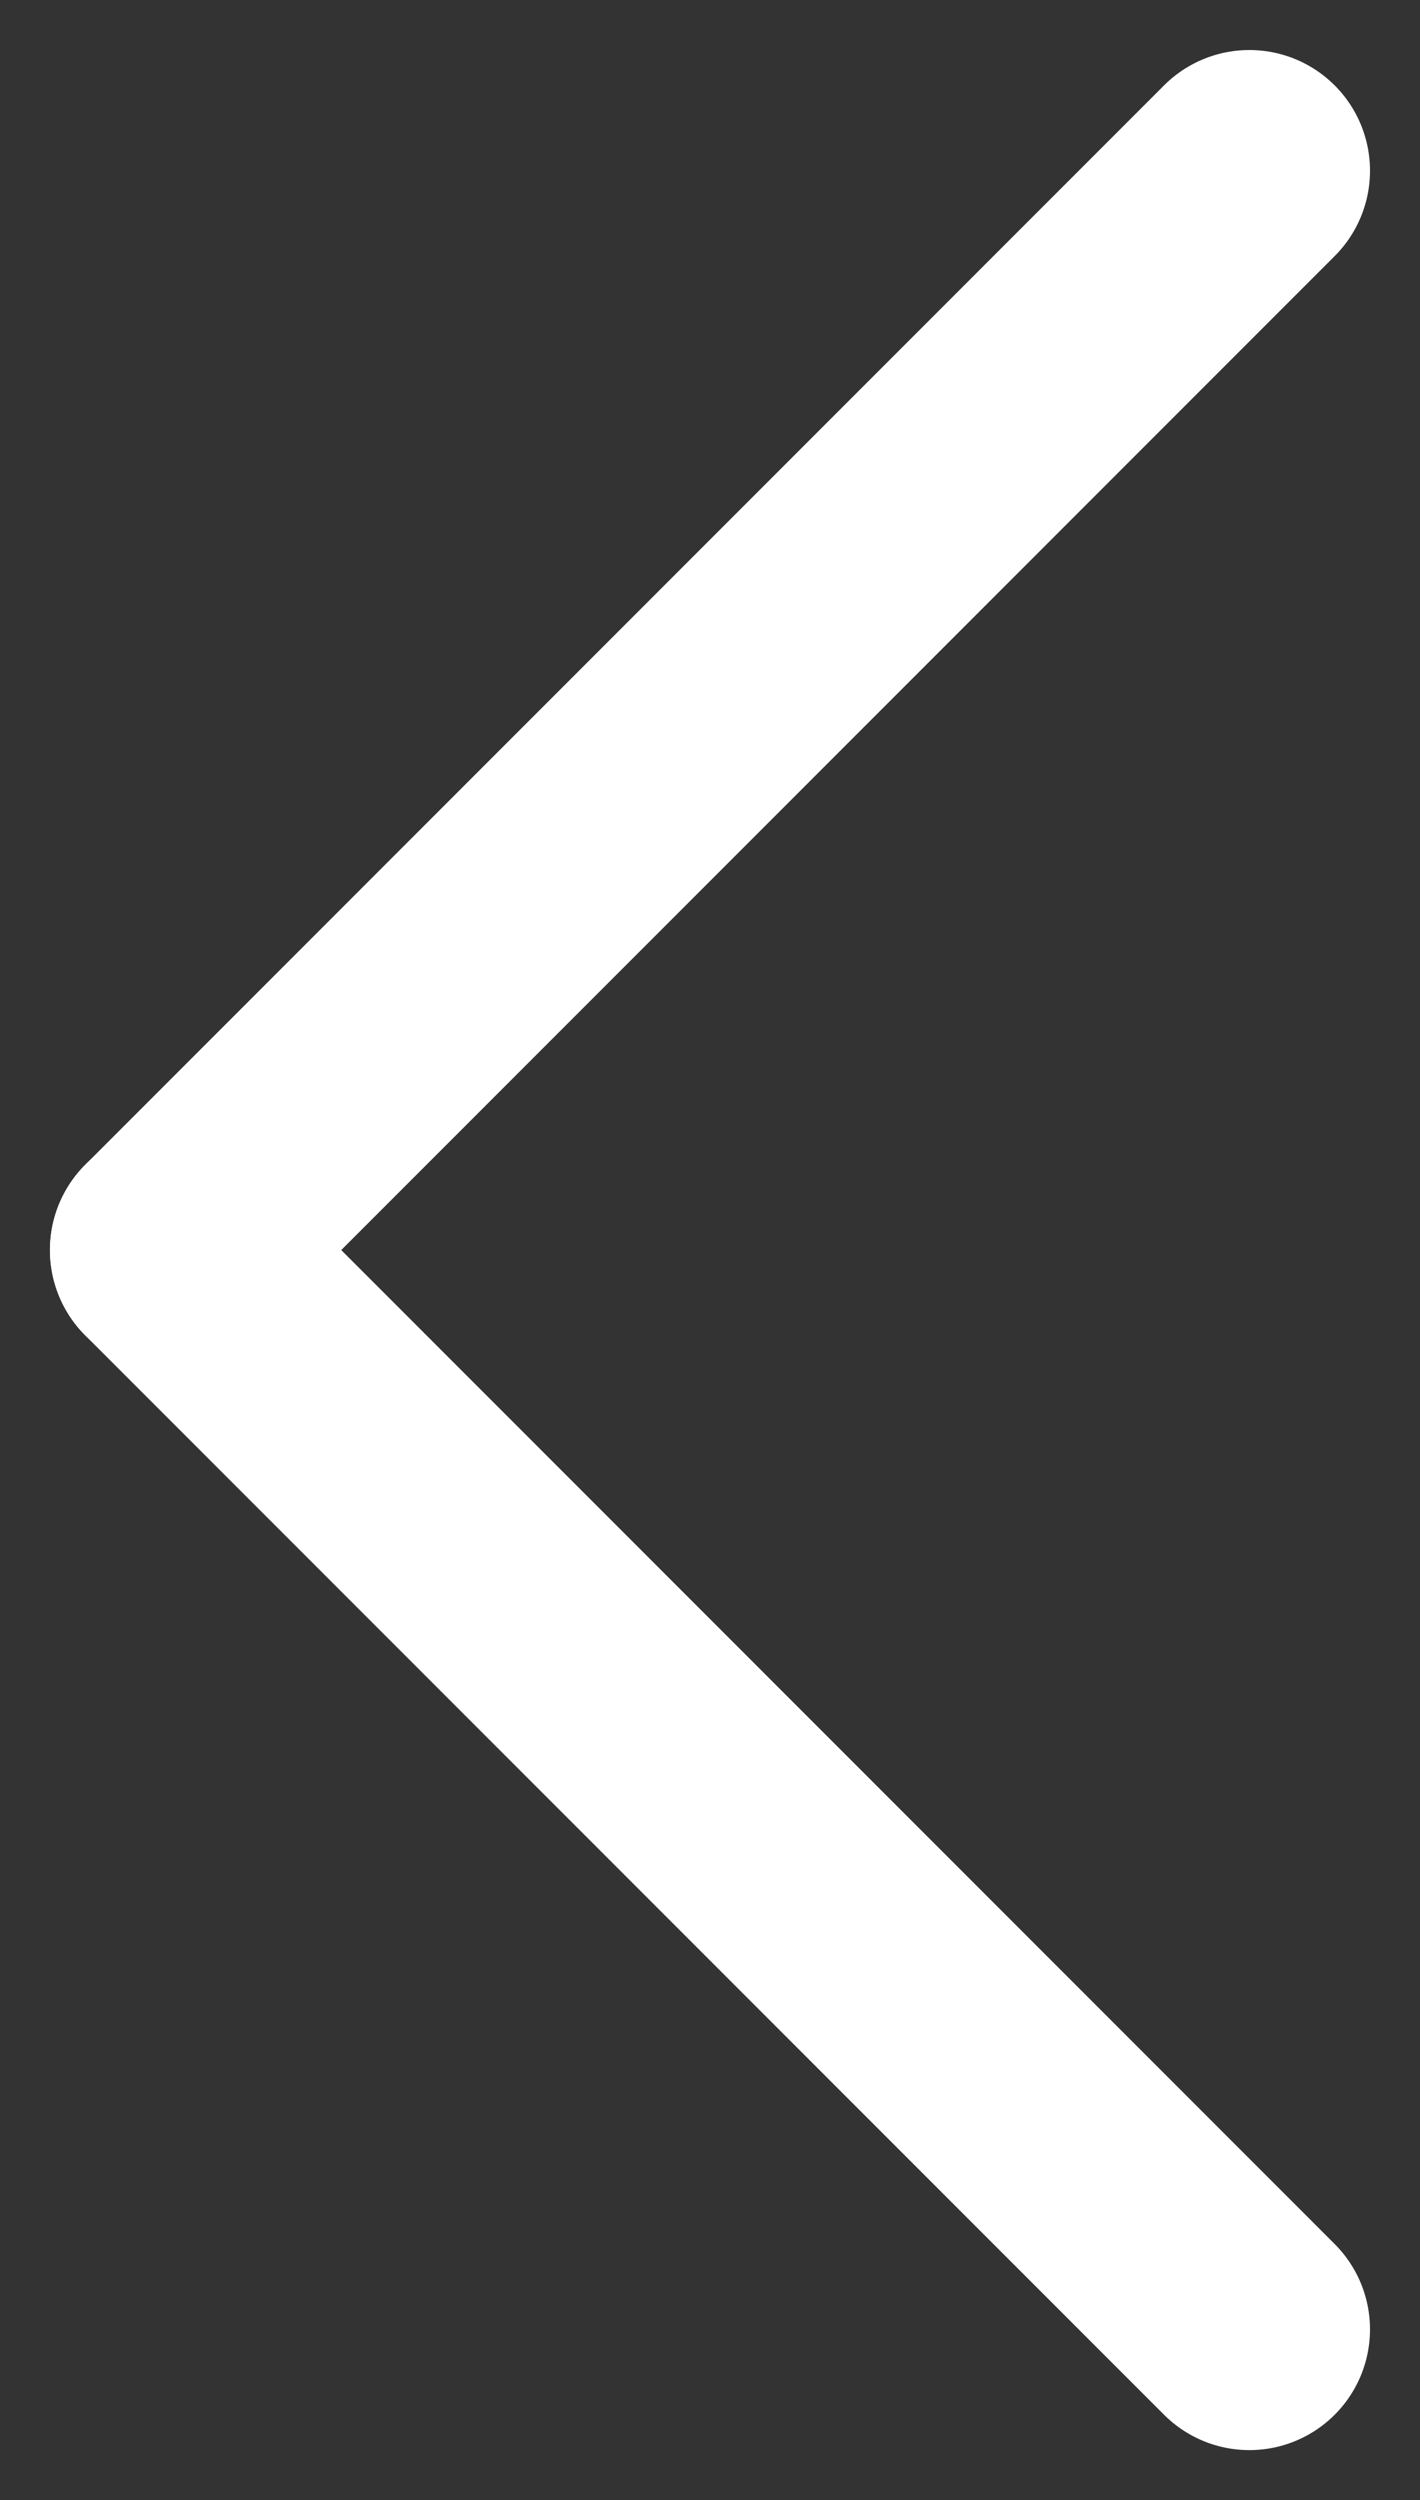 <svg xmlns="http://www.w3.org/2000/svg" width="29.425" height="51.778" viewBox="0 0 29.425 51.778">
  <rect x="0" y="0" width="29.425" height="51.778" fill="#333333" stroke="none"/>
  <g id="icon" transform="translate(25.889 48.243) rotate(180)">
    <line id="Line_10" data-name="Line 10" x2="22.354" y2="22.354" fill="none" stroke="#fff" stroke-linecap="round" stroke-width="5"/>
    <line id="Line_11" data-name="Line 11" x1="22.354" y2="22.354" transform="translate(0 22.353)" fill="none" stroke="#fff" stroke-linecap="round" stroke-width="5"/>
  </g>
</svg>
